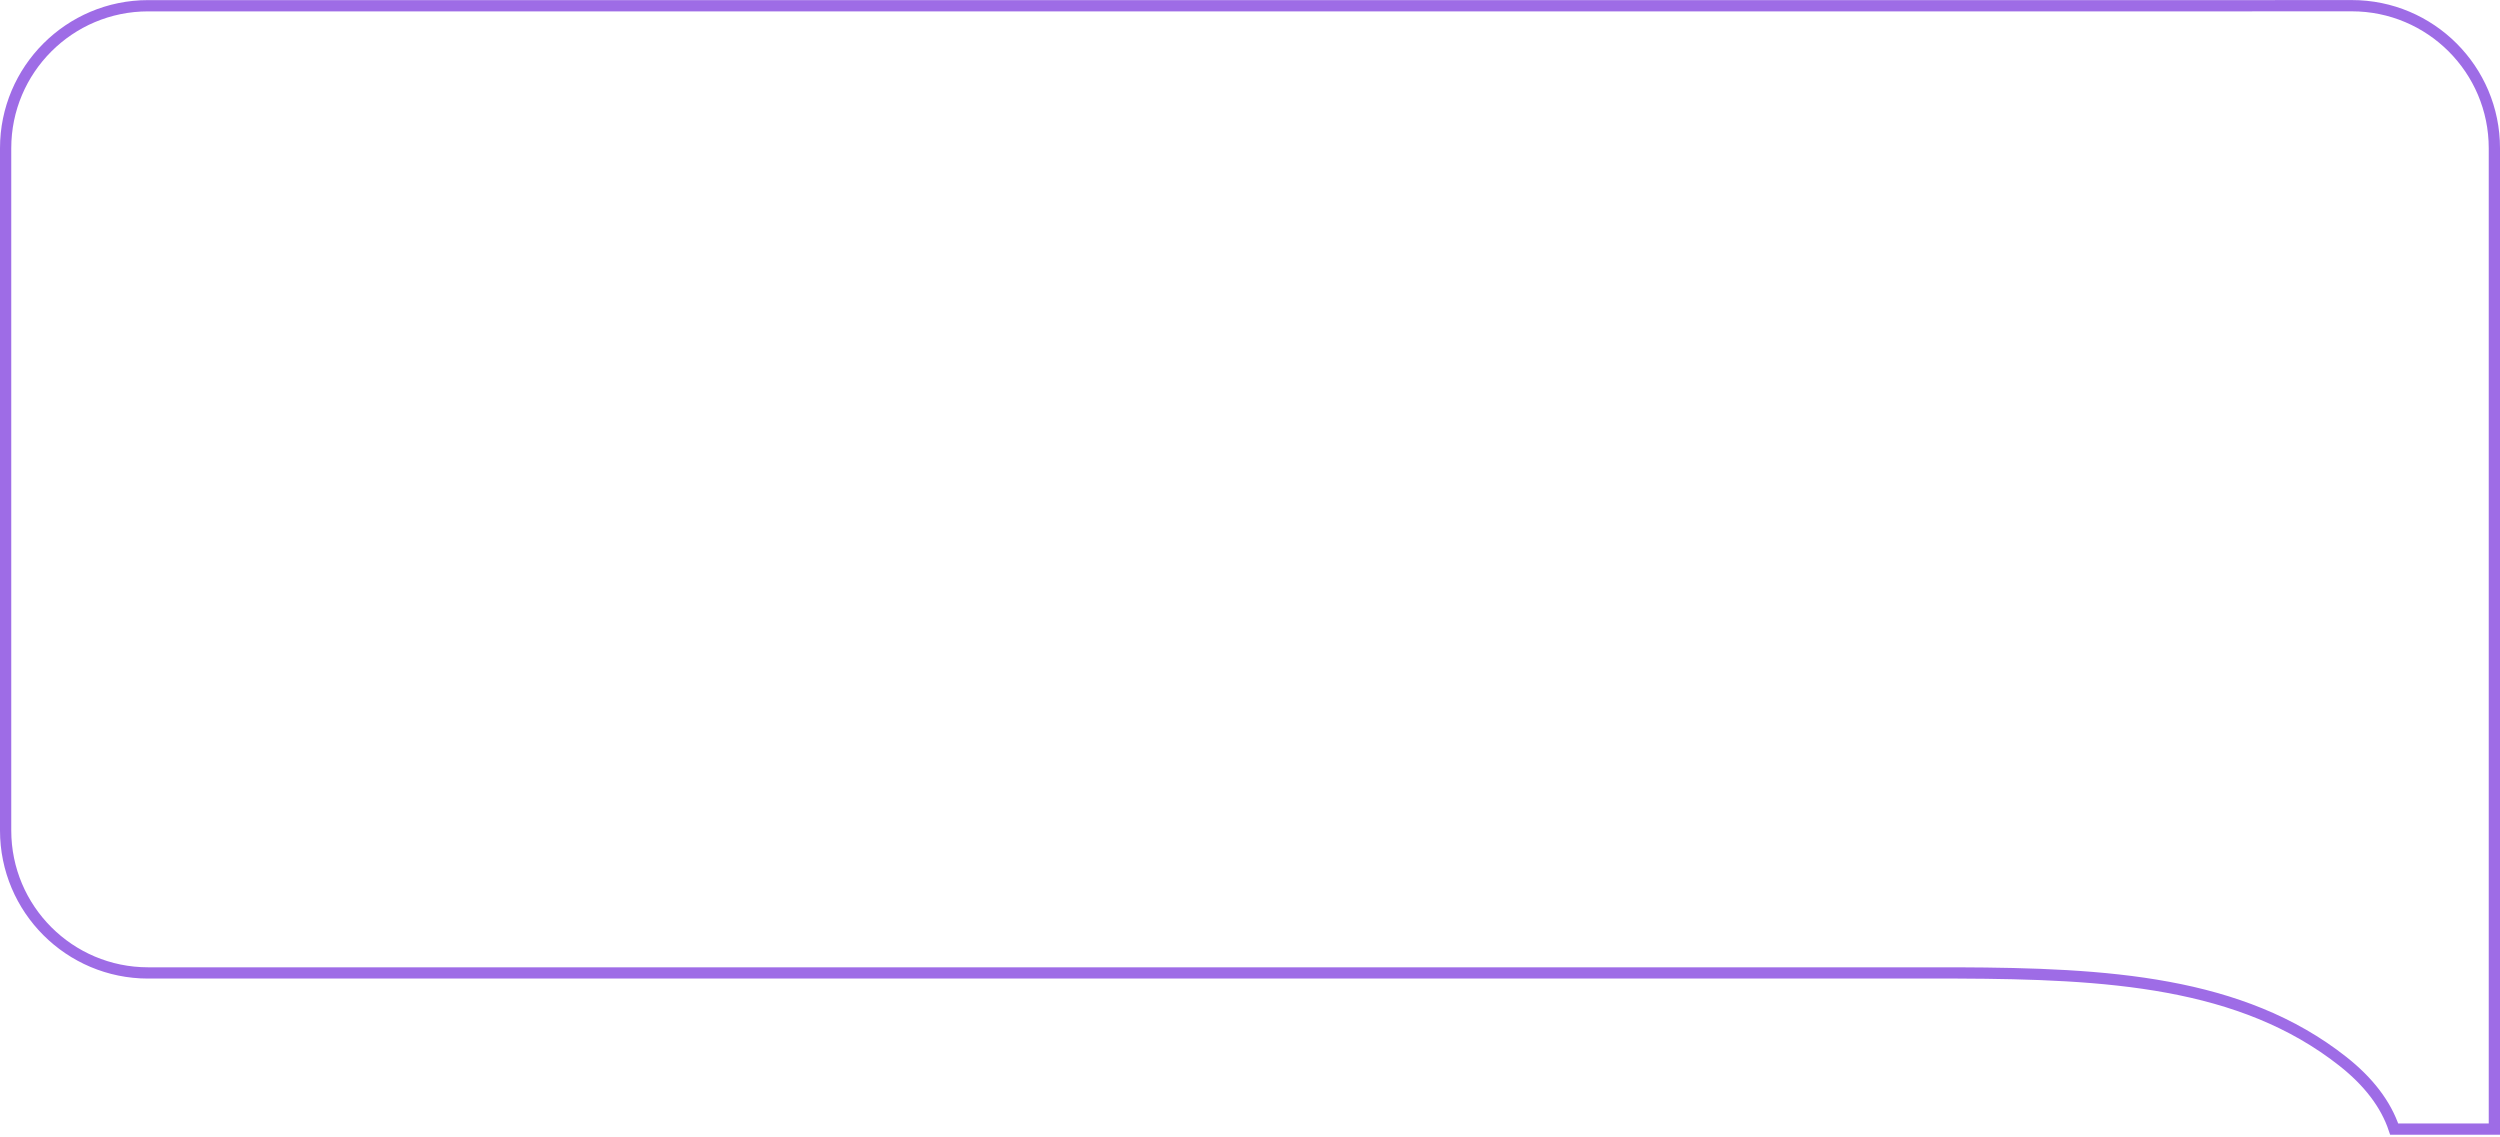 <?xml version="1.0" encoding="UTF-8"?> <svg xmlns="http://www.w3.org/2000/svg" width="222" height="101" viewBox="0 0 222 101" fill="none"><path d="M198.976 0.51H198.976H13.154C6.166 0.51 0.5 6.176 0.5 13.164V73.743C0.5 80.731 6.166 86.397 13.154 86.397H167.001H167.751L173.84 86.397L173.842 86.397C187.075 86.45 199.008 87.13 208.035 94.239L208.036 94.24C210.329 96.048 211.866 98.053 212.604 100.263H221.5V86.892V13.16C221.5 6.169 215.831 0.503 208.84 0.506L198.976 0.51Z" stroke="#9E6CE6"></path></svg> 